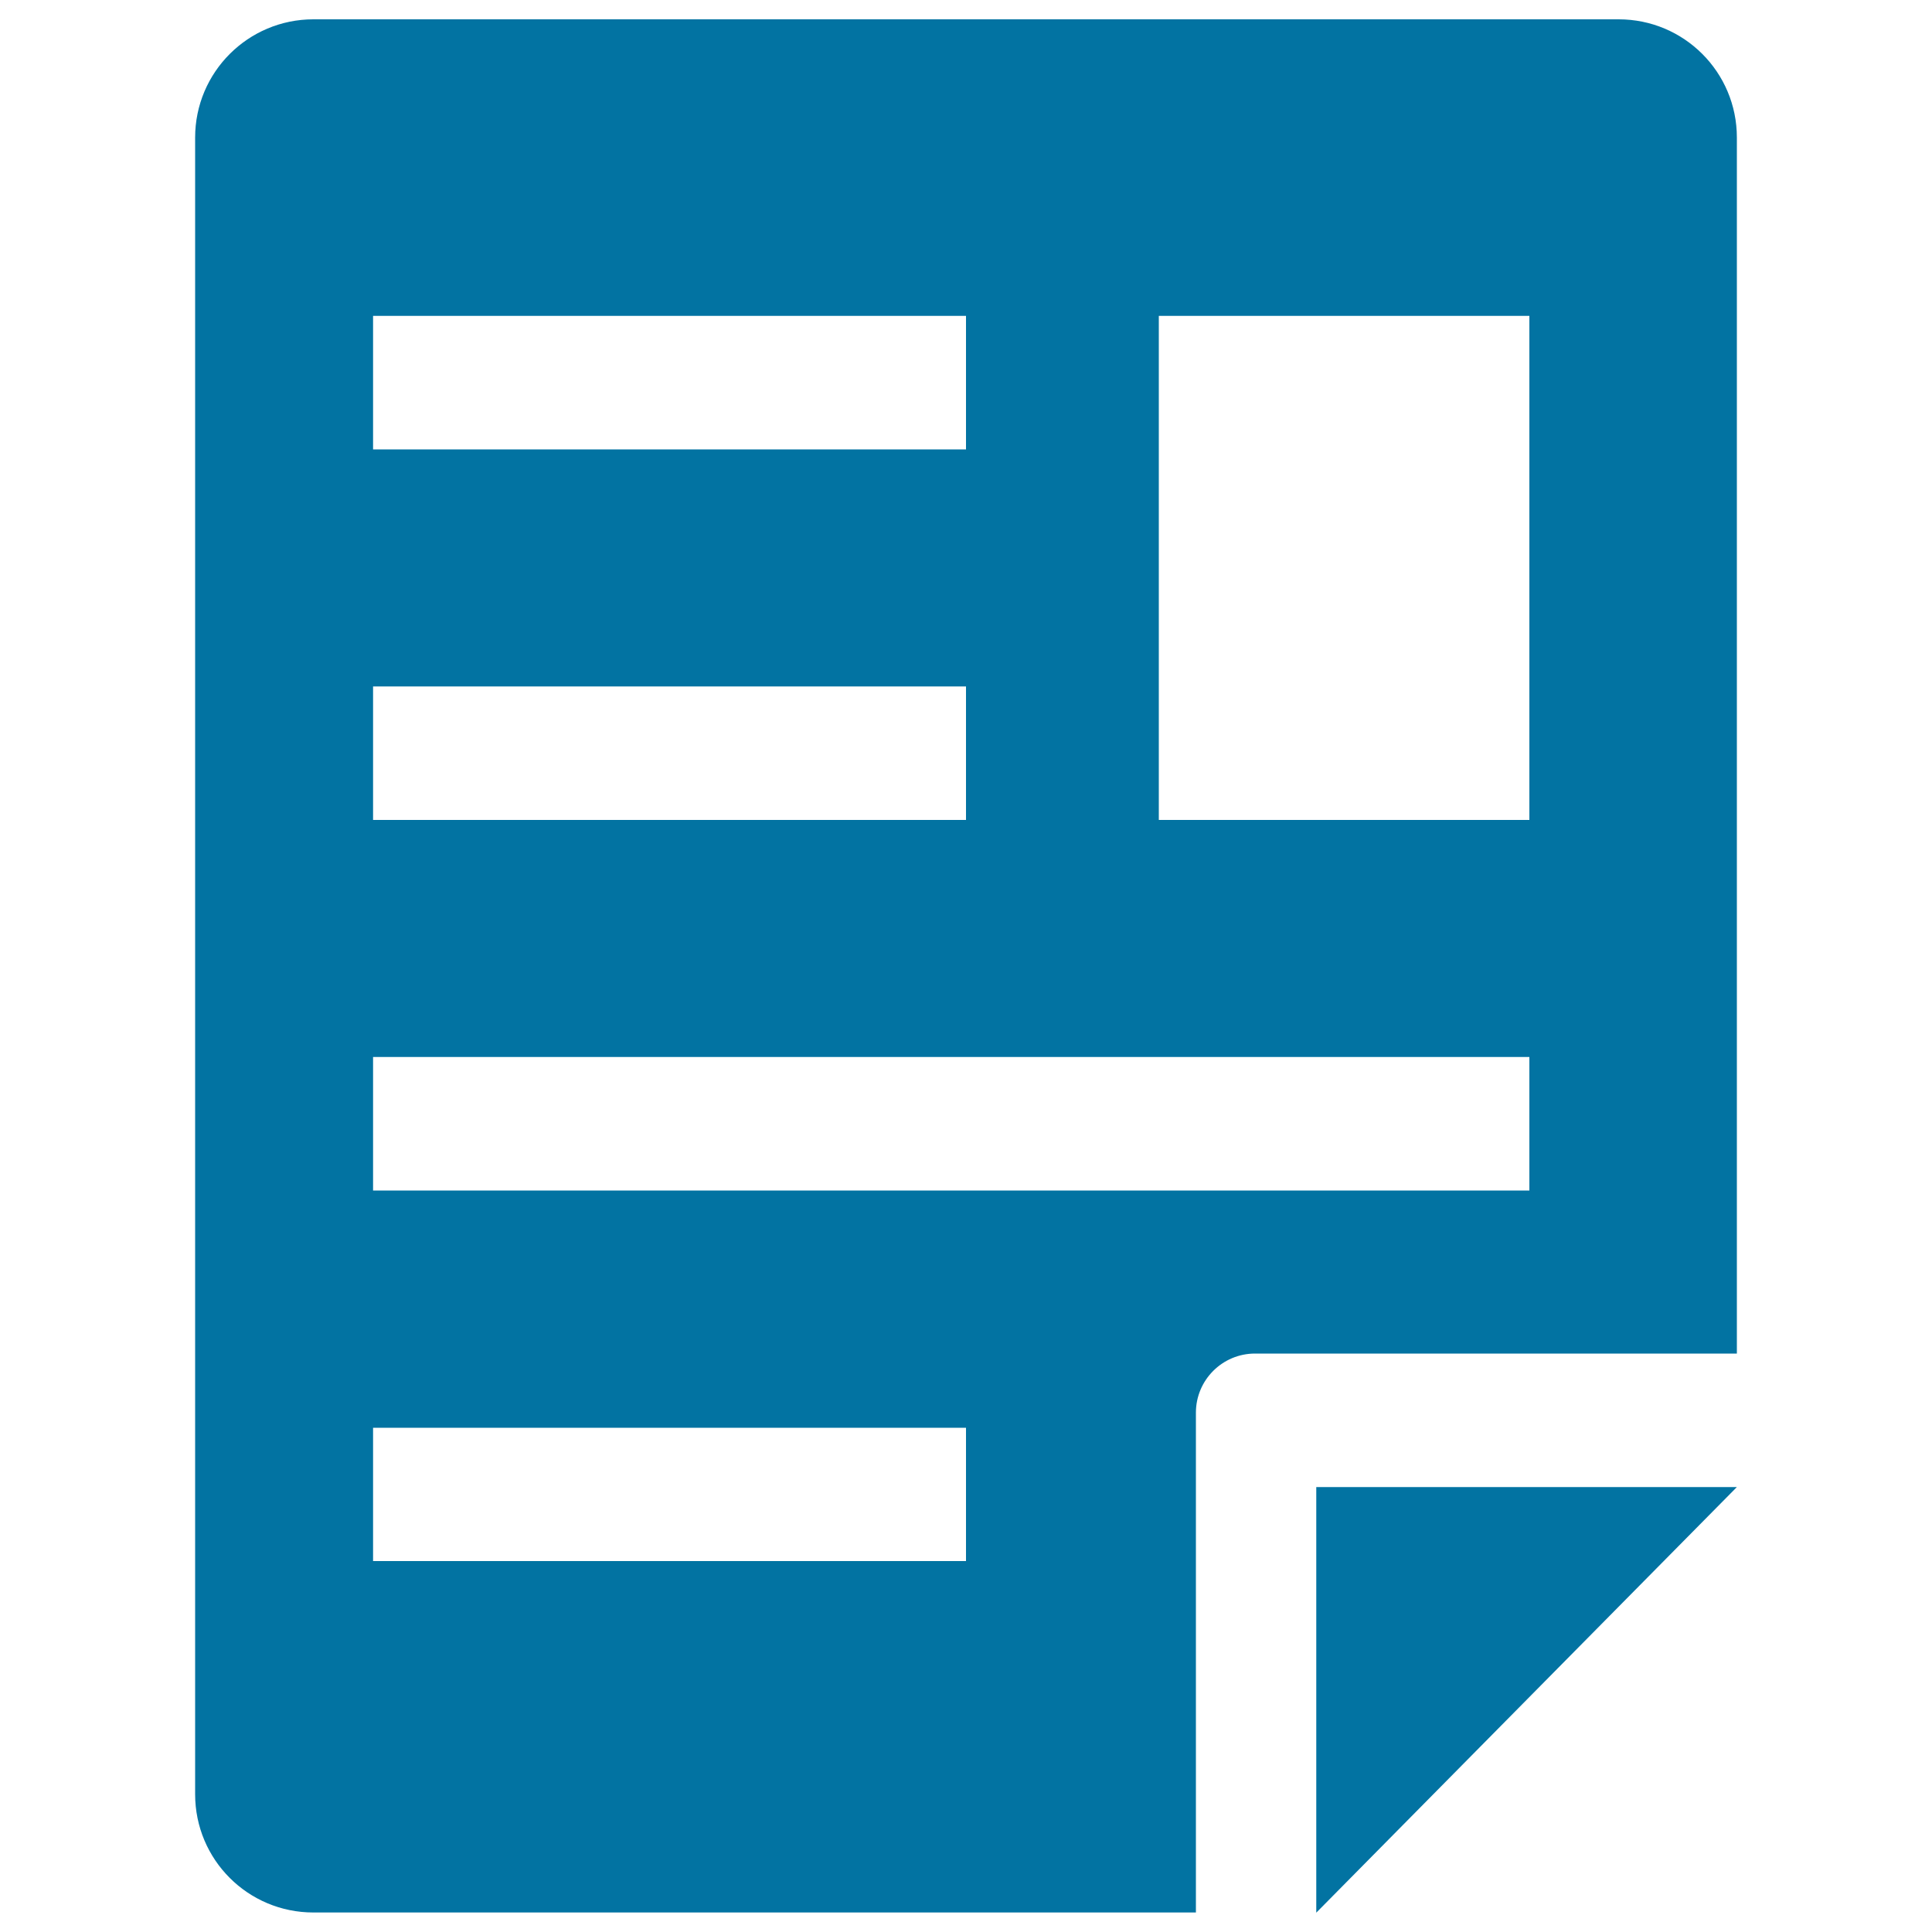 <svg xmlns="http://www.w3.org/2000/svg" viewBox="0 0 1000 1000" style="fill:#0273a2">
<title>Document SVG icon</title>
<g><g><polygon points="899,769.7 681.3,769.7 681.3,990 "/><path d="M899,71.2c0-33.9-27.4-61.2-61.2-61.2H162.2C128.4,10,101,37.4,101,71.2v857.5c0,33.9,27.4,61.2,61.2,61.2H619V731.2c0-16.9,13.7-30.6,30.6-30.6H899V71.2L899,71.2z M193.1,163.5H500v69.1H193.1V163.5z M193.1,355.3H500v69.1H193.1V355.3z M500,808H193.1V739H500V808z M791.6,616.2H193.1v-69.1h598.5V616.2z M791.6,424.4H599.8V163.5h191.8V424.4z"/></g></g>
</svg>